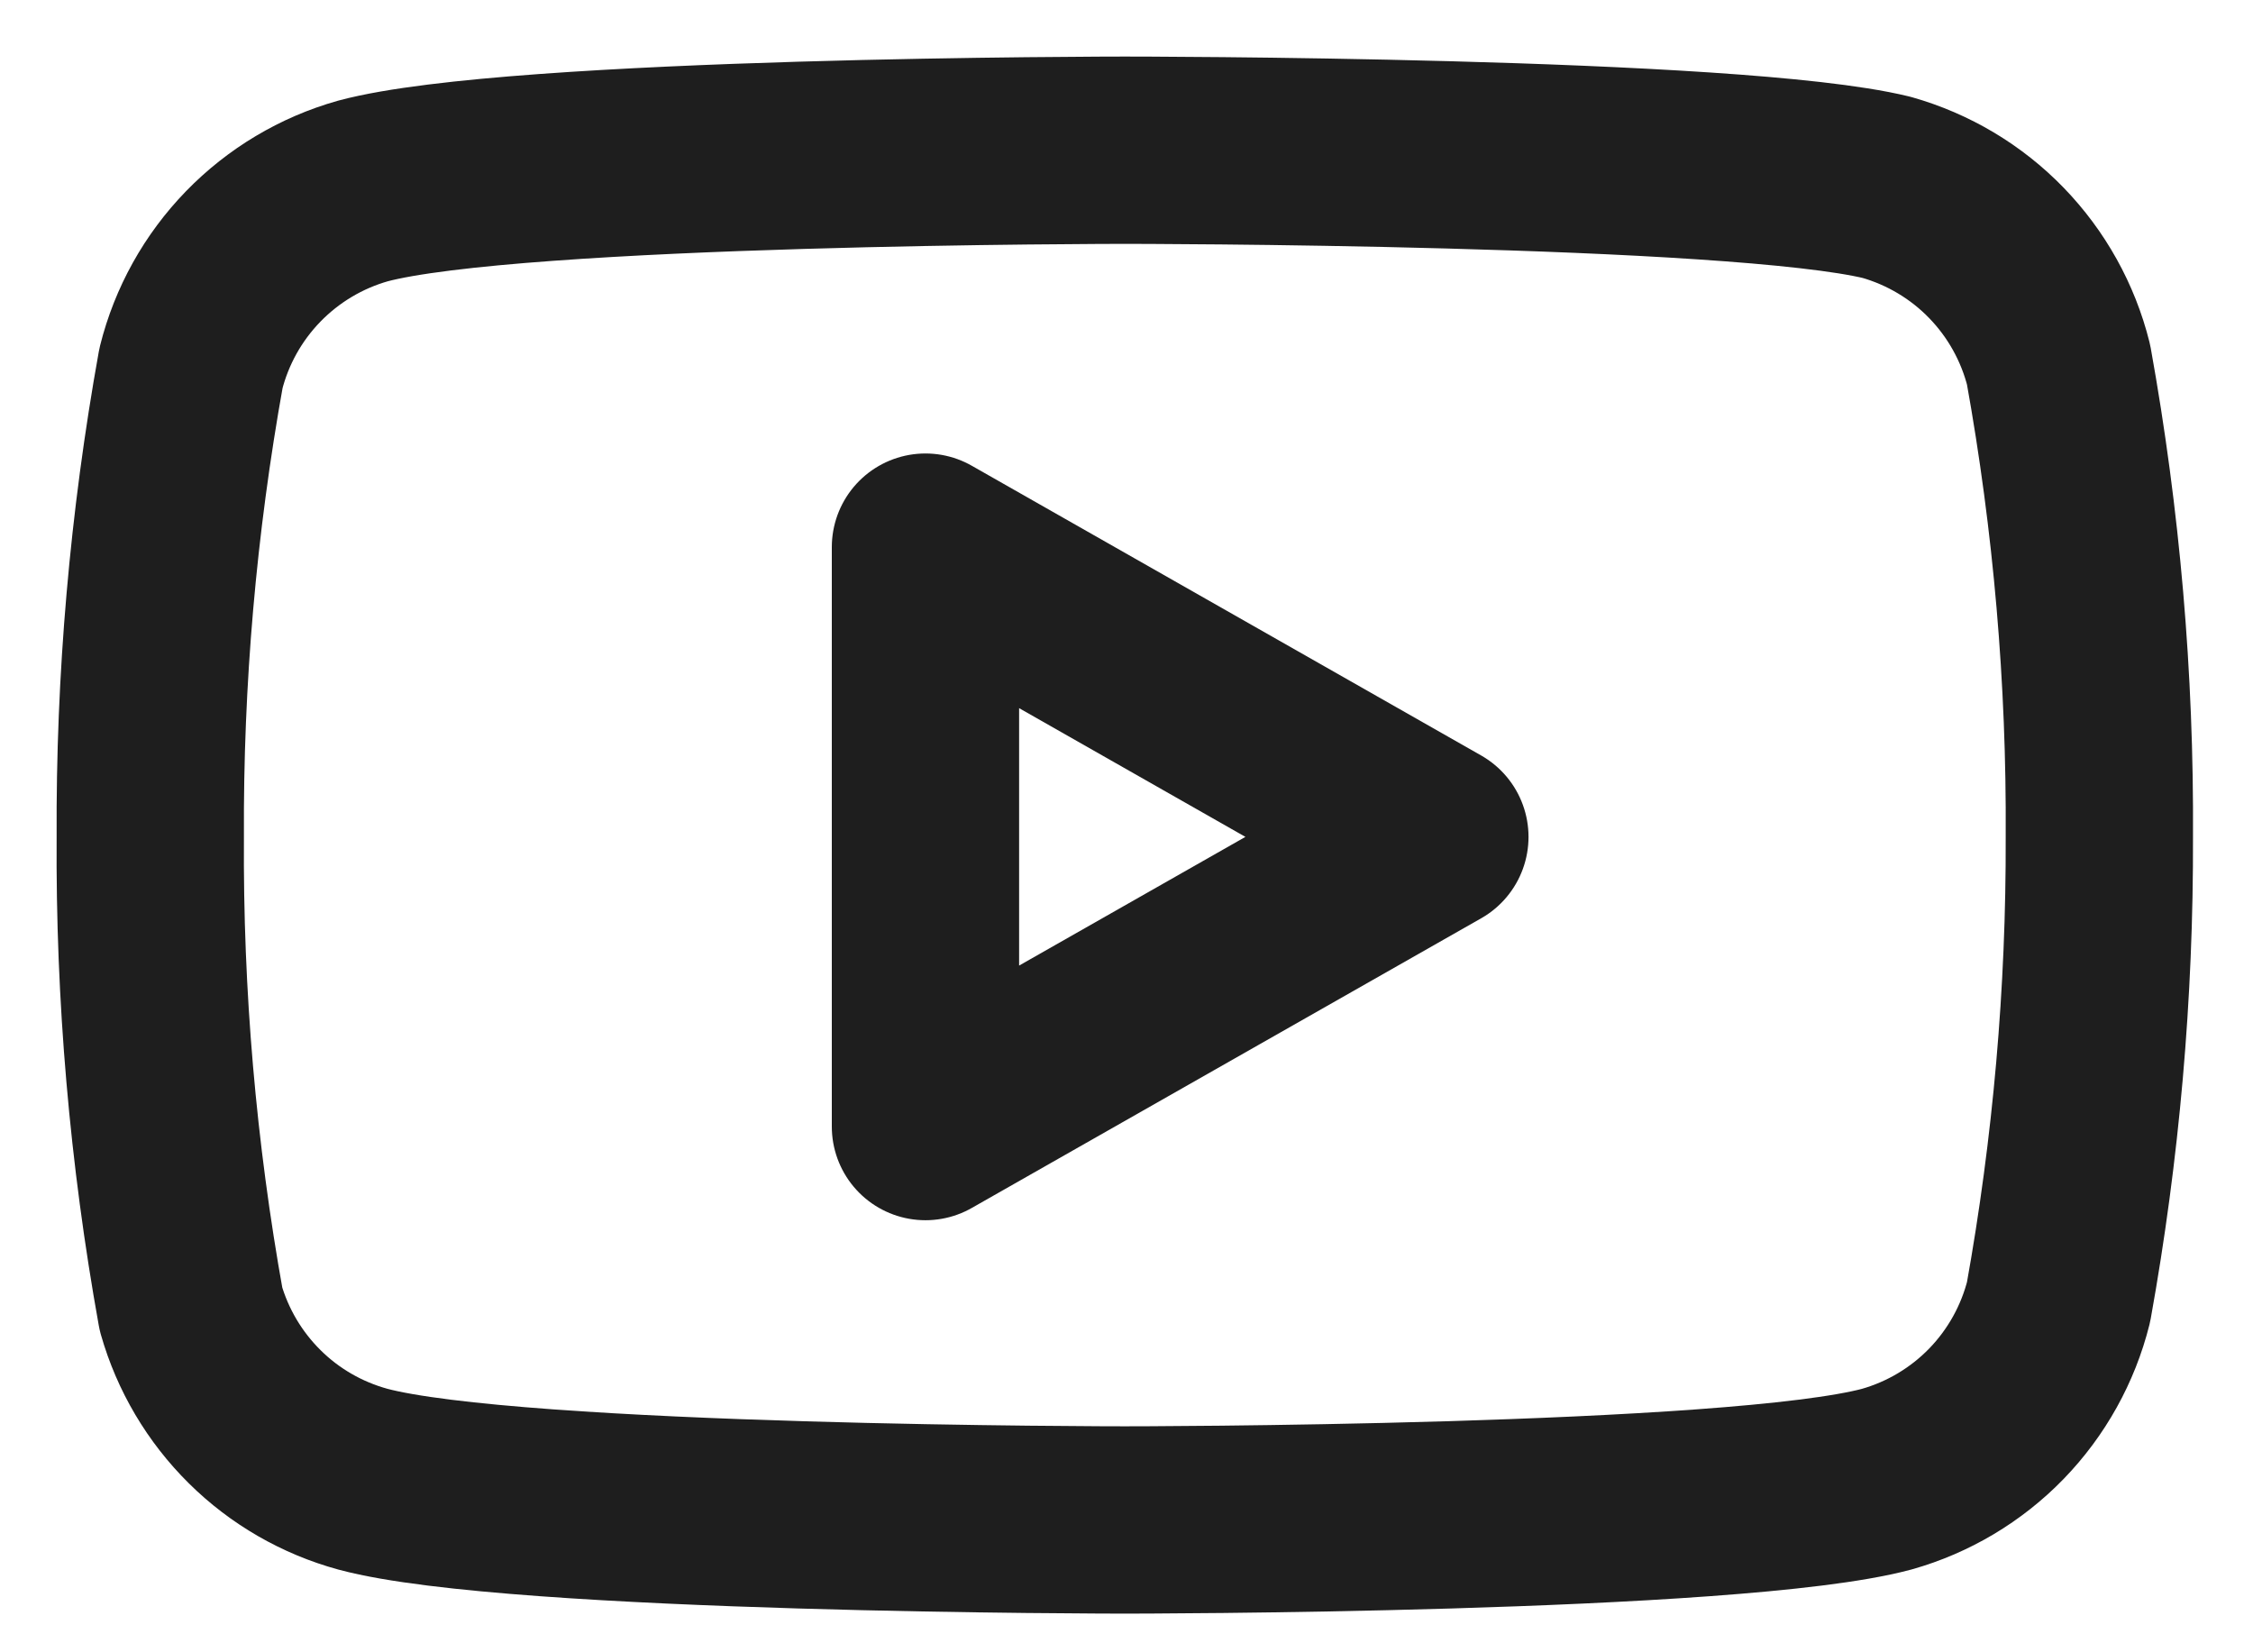 <?xml version="1.0" encoding="utf-8"?>
<svg xmlns="http://www.w3.org/2000/svg" fill="none" height="100%" overflow="visible" preserveAspectRatio="none" style="display: block;" viewBox="0 0 30 22" width="100%">
<g id="Icon">
<path d="M27.411 4.855C27.271 4.295 26.985 3.782 26.584 3.368C26.182 2.953 25.678 2.653 25.122 2.495C23.093 2 14.977 2 14.977 2C14.977 2 6.861 2 4.832 2.543C4.277 2.7 3.773 3.001 3.371 3.415C2.969 3.829 2.683 4.342 2.543 4.902C2.172 6.961 1.99 9.05 2.001 11.143C1.987 13.251 2.169 15.355 2.543 17.43C2.698 17.973 2.99 18.466 3.391 18.863C3.791 19.26 4.288 19.546 4.832 19.695C6.861 20.238 14.977 20.238 14.977 20.238C14.977 20.238 23.093 20.238 25.122 19.695C25.678 19.538 26.182 19.237 26.584 18.823C26.985 18.409 27.271 17.896 27.411 17.336C27.779 15.292 27.961 13.219 27.954 11.143C27.967 9.034 27.785 6.93 27.411 4.855Z" stroke="#1E1E1E" stroke-linecap="round" stroke-linejoin="round" stroke-width="2.494"/>
<path d="M12.323 15L19.106 11.143L12.323 7.285V15Z" stroke="#1E1E1E" stroke-linecap="round" stroke-linejoin="round" stroke-width="2.494"/>
</g>
</svg>